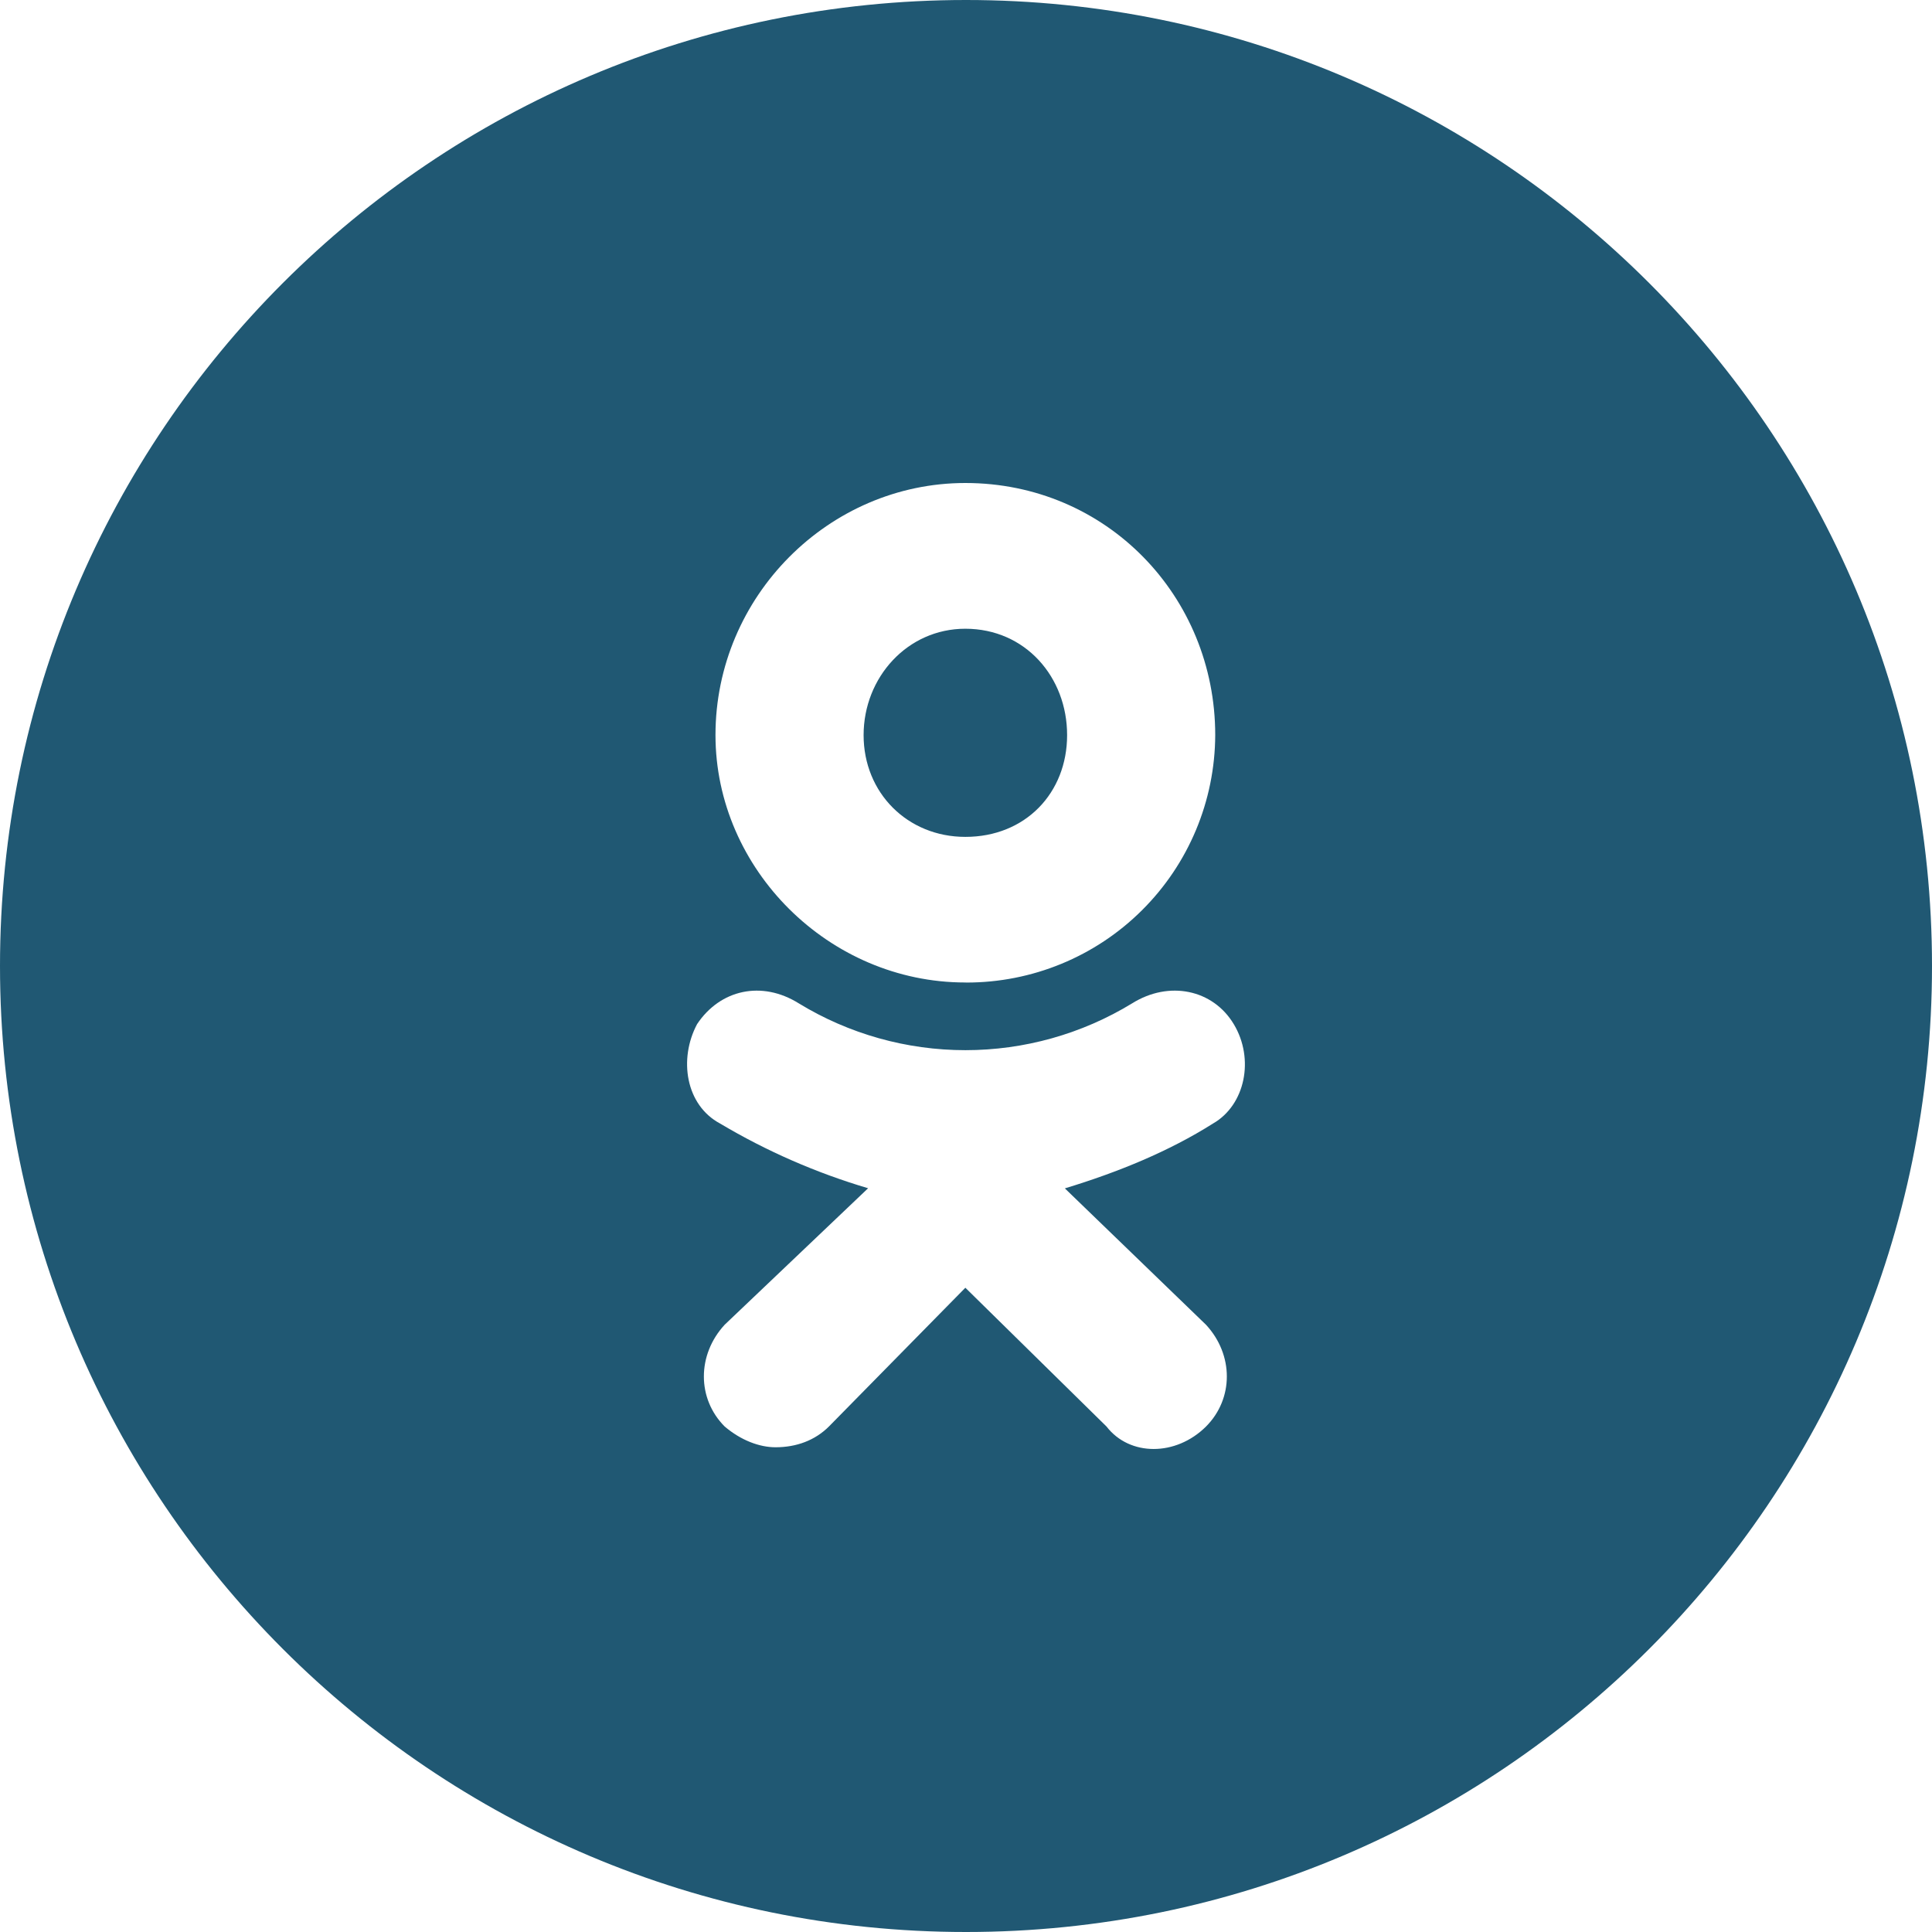 <?xml version="1.0" encoding="UTF-8"?> <svg xmlns="http://www.w3.org/2000/svg" width="30" height="30" viewBox="0 0 30 30" fill="none"> <path fill-rule="evenodd" clip-rule="evenodd" d="M15 30C23.284 30 30 23.284 30 15C30 6.716 23.284 0 15 0C6.716 0 0 6.716 0 15C0 23.284 6.716 30 15 30ZM11.11 11.414C11.11 13.496 12.871 15.256 14.989 15.256L15.002 15.257C16.024 15.259 17.006 14.857 17.731 14.136C18.457 13.415 18.866 12.437 18.87 11.414C18.87 9.259 17.182 7.5 14.99 7.5C12.871 7.5 11.11 9.26 11.11 11.414ZM13.41 11.415C13.41 10.517 14.092 9.763 14.989 9.763C15.924 9.763 16.571 10.516 16.57 11.415C16.57 12.312 15.924 12.995 14.99 12.995C14.092 12.995 13.41 12.312 13.41 11.415ZM18.727 20.571L16.535 18.453C17.362 18.202 18.152 17.878 18.834 17.447C19.337 17.159 19.482 16.442 19.158 15.903C18.835 15.364 18.153 15.221 17.578 15.581C16.799 16.056 15.904 16.307 14.991 16.307C14.079 16.307 13.184 16.056 12.405 15.581C11.83 15.221 11.183 15.364 10.824 15.903C10.537 16.442 10.644 17.16 11.183 17.447C11.904 17.876 12.676 18.213 13.48 18.451L11.253 20.57C10.822 21.037 10.822 21.719 11.253 22.151C11.505 22.365 11.792 22.473 12.043 22.473C12.367 22.473 12.655 22.366 12.871 22.151L14.99 19.996L17.182 22.151C17.541 22.616 18.26 22.616 18.727 22.151C19.158 21.719 19.158 21.037 18.727 20.571Z" fill="#205873"></path> </svg> 
